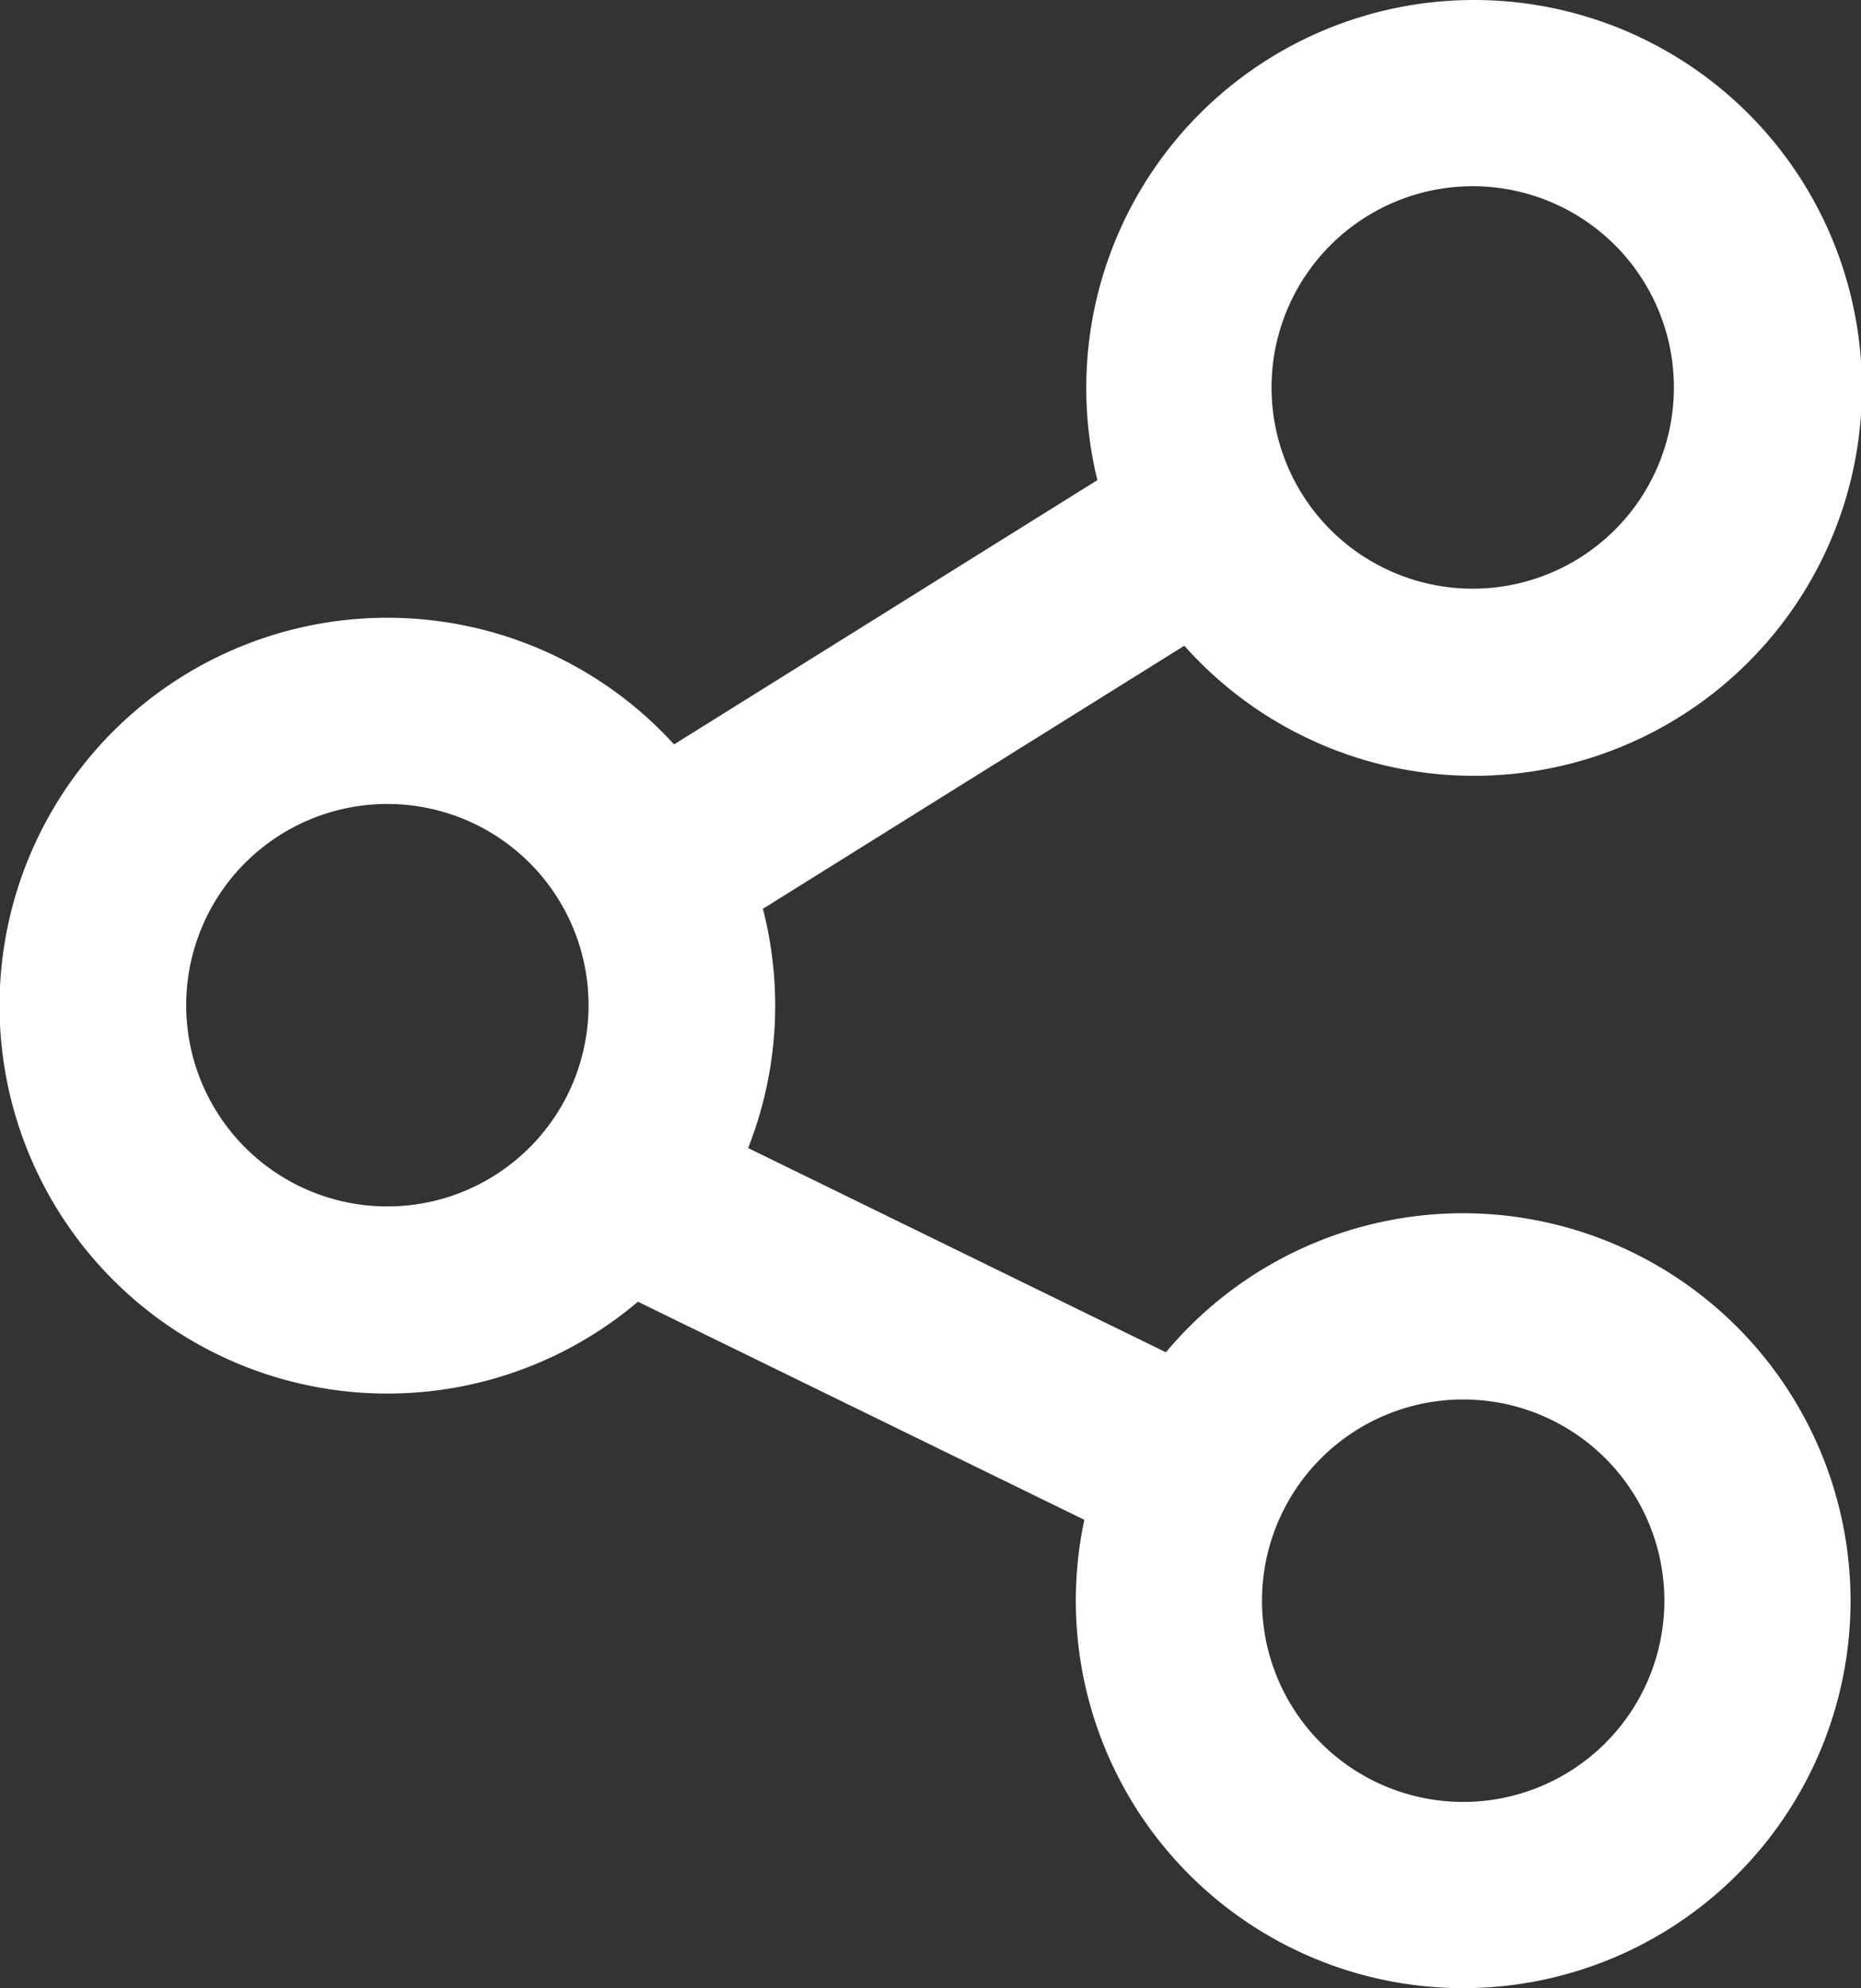 <svg xmlns="http://www.w3.org/2000/svg" viewBox="0 0 40.98 43.77"><rect x="0" y="0" width="40.98" height="43.77" fill="#333333" stroke="none"/><defs><style>.cls-1{fill:#fff;}</style></defs><title>HomePage_material</title><g id="Layer_1" data-name="Layer 1"><path class="cls-1" d="M32.45,4.1A4.43,4.43,0,1,1,28,8.53,4.43,4.43,0,0,1,32.45,4.1m0-4.1A8.54,8.54,0,1,0,41,8.53,8.54,8.54,0,0,0,32.45,0Z"/><path class="cls-1" d="M8.53,17.7A4.43,4.43,0,1,1,4.1,22.13,4.43,4.43,0,0,1,8.53,17.7m0-4.1a8.54,8.54,0,1,0,8.54,8.53A8.54,8.54,0,0,0,8.53,13.6Z"/><path class="cls-1" d="M32.22,30.81a4.43,4.43,0,1,1-4.43,4.43,4.43,4.43,0,0,1,4.43-4.43m0-4.1a8.53,8.53,0,1,0,8.53,8.53,8.54,8.54,0,0,0-8.53-8.53Z"/><path class="cls-1" d="M14.44,21.11a2.05,2.05,0,0,1-1.09-3.79l12-7.49a2.05,2.05,0,1,1,2.18,3.48l-12,7.49A2.08,2.08,0,0,1,14.44,21.11Z"/><path class="cls-1" d="M26.11,34.31a2,2,0,0,1-.9-.2l-11.67-5.7a2.05,2.05,0,0,1,1.8-3.69L27,30.42a2,2,0,0,1-.9,3.89Z"/></g></svg>